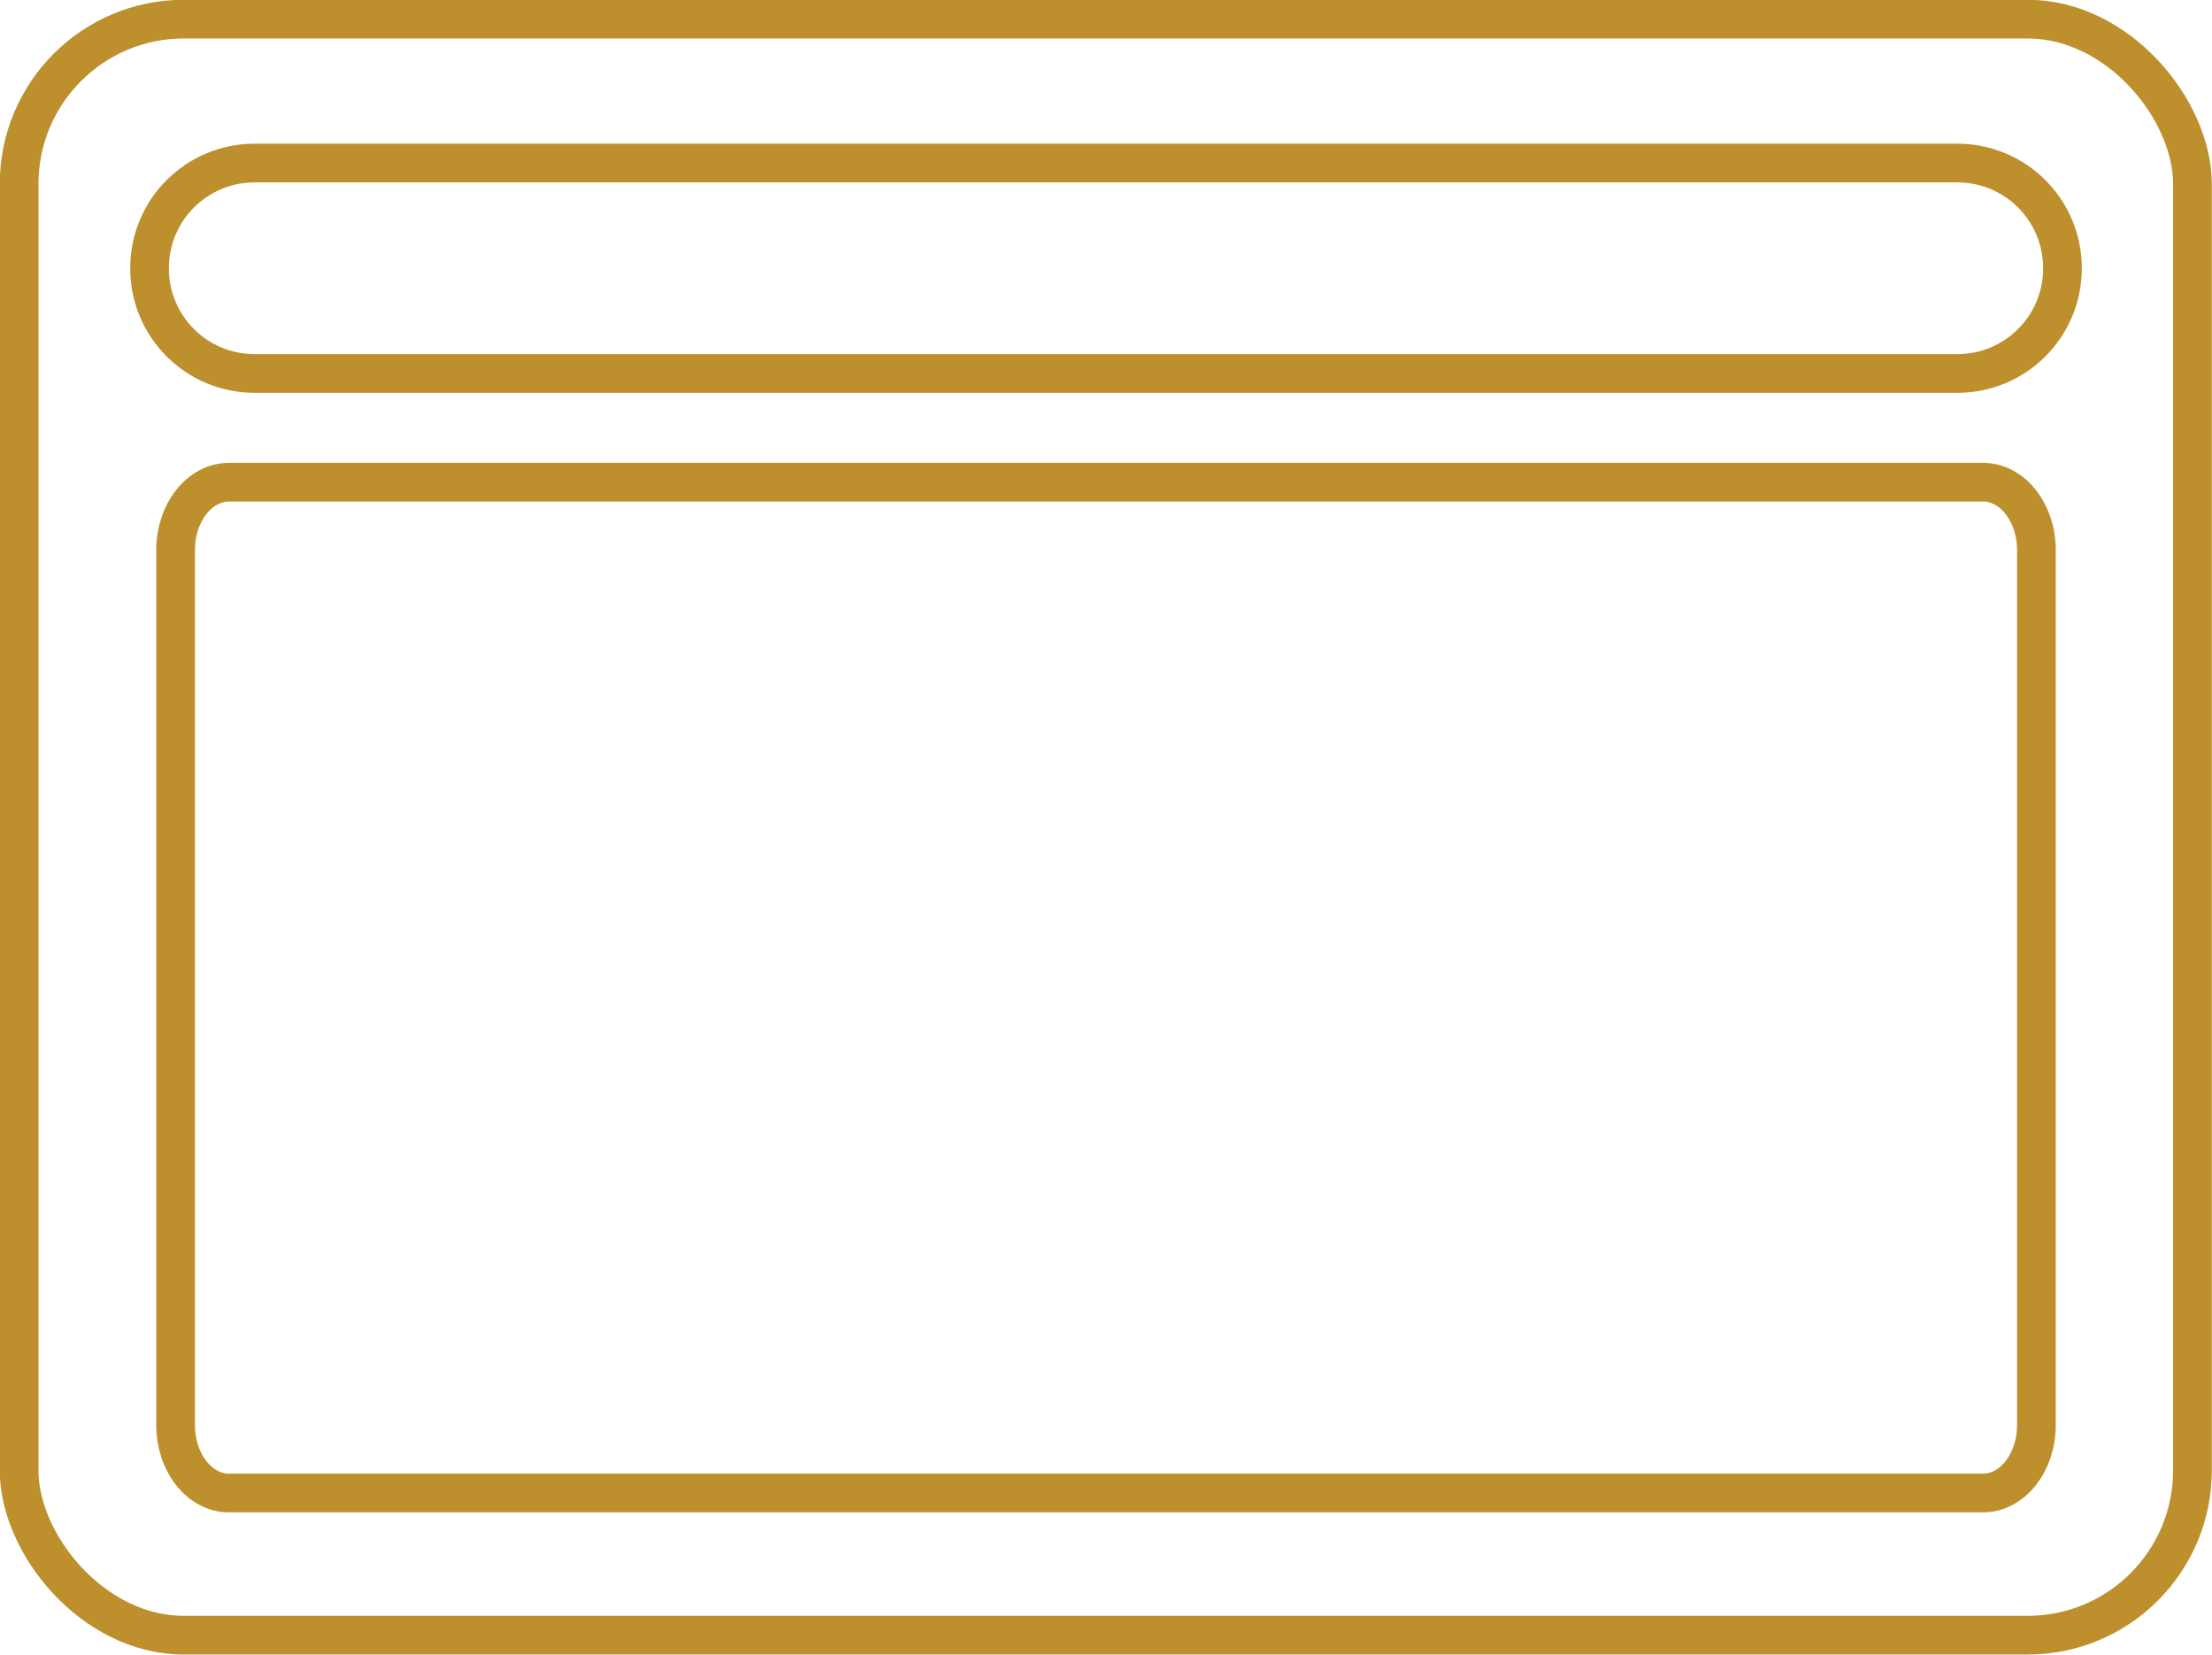 <?xml version="1.0" encoding="UTF-8"?>
<svg id="CARTA_DORADA" data-name="CARTA DORADA" xmlns="http://www.w3.org/2000/svg" viewBox="0 0 50.89 38.06">
  <defs>
    <style>
      .cls-1 {
        fill: none;
        stroke: #bd902d;
        stroke-miterlimit: 10;
        stroke-width: .89px;
      }
    </style>
  </defs>
  <rect class="cls-1" x=".44" y=".44" width="50" height="37.17" rx="3.79" ry="3.79"/>
  <path class="cls-1" d="M5.27,11.09h40.35c.68,0,1.23.7,1.23,1.56v20.13c0,.86-.55,1.56-1.23,1.56H5.27c-.68,0-1.23-.7-1.23-1.56V12.65c0-.86.55-1.56,1.23-1.56Z"/>
  <path class="cls-1" d="M5.86,3.75h39.17c1.34,0,2.42,1.08,2.42,2.42h0c0,1.34-1.08,2.42-2.42,2.42H5.86c-1.34,0-2.42-1.08-2.42-2.42h0c0-1.34,1.08-2.42,2.42-2.42Z"/>
</svg>